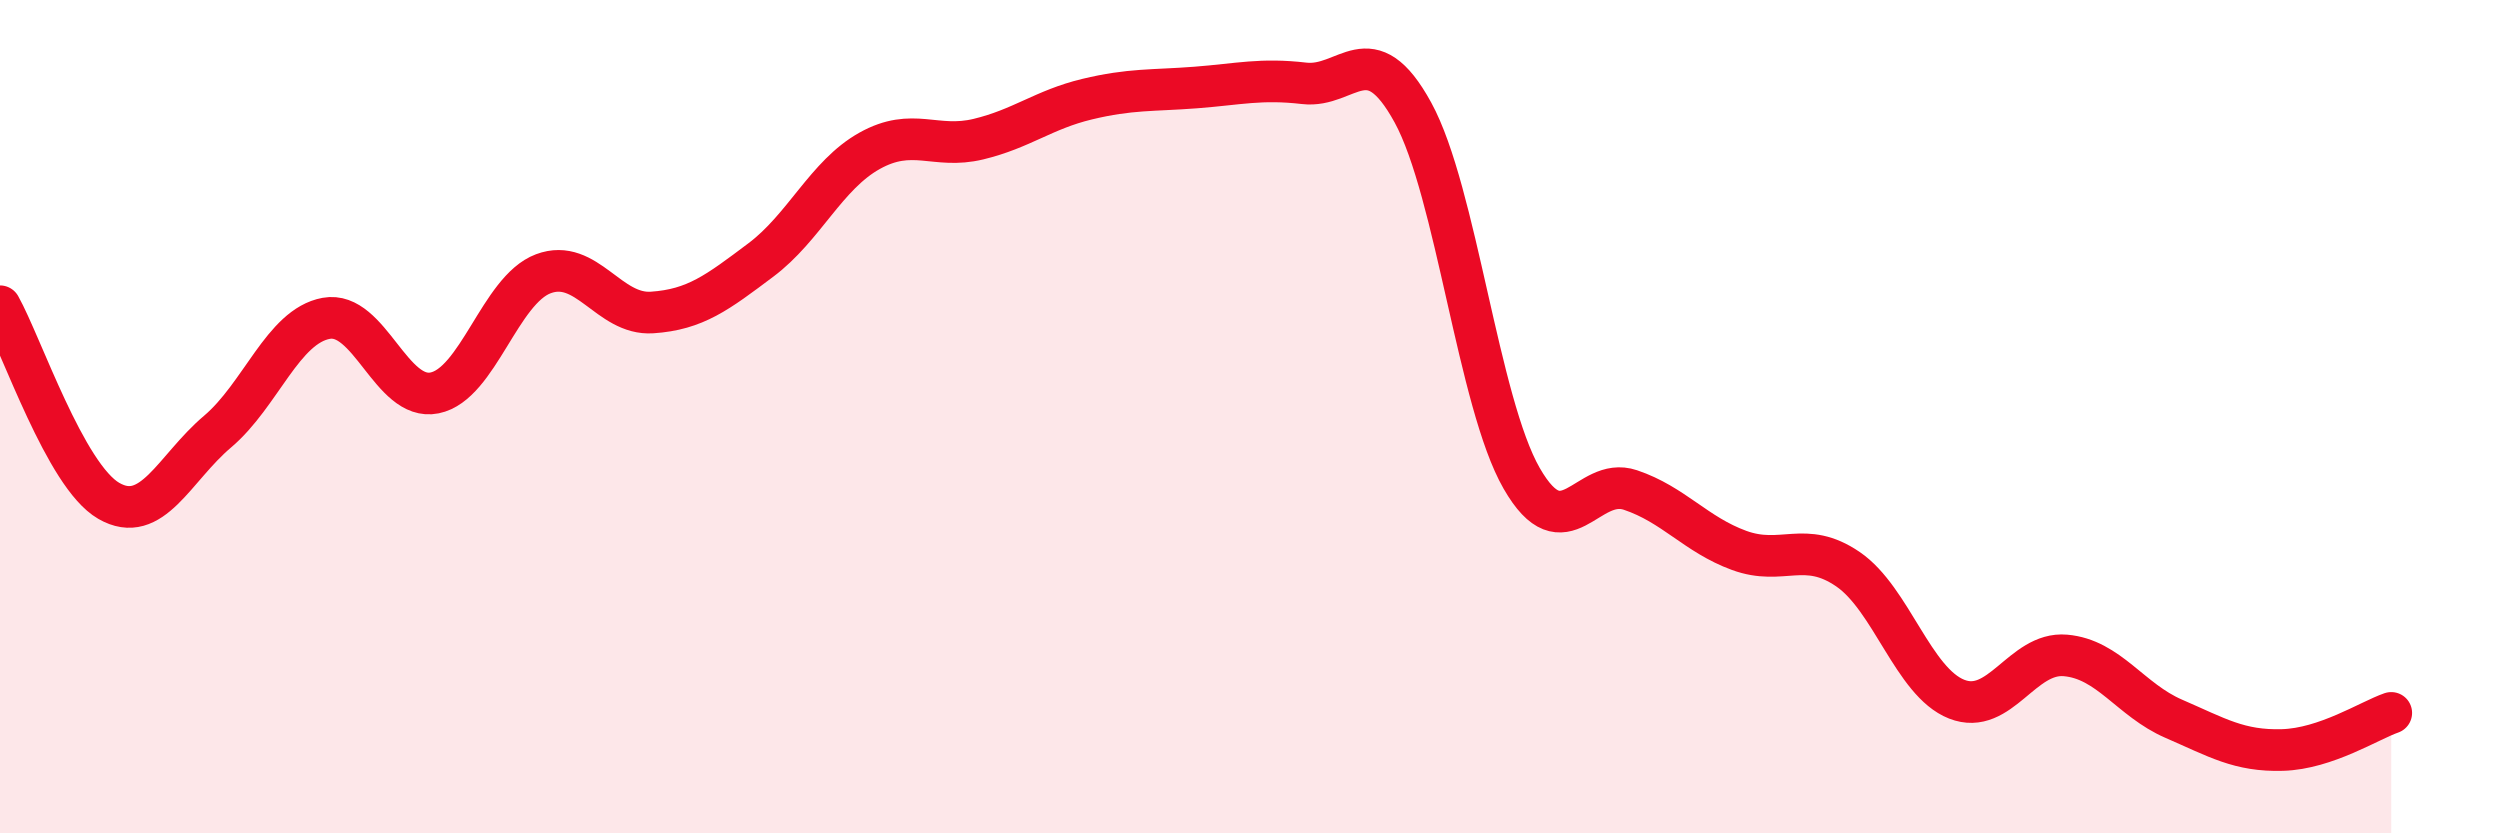 
    <svg width="60" height="20" viewBox="0 0 60 20" xmlns="http://www.w3.org/2000/svg">
      <path
        d="M 0,7.35 C 0.52,8.28 1.57,11.42 2.61,12.02 C 3.65,12.62 4.18,11.24 5.22,10.36 C 6.26,9.48 6.79,7.83 7.83,7.64 C 8.87,7.45 9.39,9.64 10.43,9.43 C 11.47,9.22 12,6.96 13.04,6.57 C 14.08,6.18 14.61,7.57 15.65,7.5 C 16.69,7.43 17.22,7.02 18.26,6.24 C 19.3,5.46 19.83,4.2 20.87,3.62 C 21.91,3.04 22.44,3.59 23.48,3.34 C 24.52,3.09 25.05,2.63 26.09,2.38 C 27.13,2.13 27.66,2.18 28.7,2.1 C 29.74,2.02 30.26,1.88 31.3,2 C 32.34,2.12 32.87,0.8 33.91,2.7 C 34.95,4.6 35.48,9.67 36.52,11.48 C 37.56,13.29 38.09,11.41 39.13,11.76 C 40.17,12.11 40.7,12.83 41.74,13.21 C 42.78,13.59 43.31,12.95 44.35,13.66 C 45.39,14.37 45.92,16.37 46.96,16.78 C 48,17.19 48.53,15.64 49.57,15.73 C 50.61,15.82 51.13,16.8 52.17,17.25 C 53.21,17.7 53.74,18.03 54.78,18 C 55.82,17.97 56.87,17.29 57.39,17.11L57.39 20L0 20Z"
        fill="#EB0A25"
        opacity="0.1"
        stroke-linecap="round"
        stroke-linejoin="round"
      />
      <path
        d="M 0,7.35 C 0.52,8.28 1.57,11.42 2.61,12.02 C 3.65,12.62 4.18,11.24 5.22,10.36 C 6.26,9.48 6.79,7.83 7.83,7.64 C 8.87,7.45 9.39,9.64 10.43,9.43 C 11.47,9.22 12,6.96 13.04,6.57 C 14.08,6.18 14.61,7.57 15.65,7.5 C 16.69,7.43 17.22,7.02 18.26,6.24 C 19.3,5.46 19.83,4.2 20.87,3.62 C 21.91,3.04 22.44,3.59 23.48,3.34 C 24.52,3.09 25.05,2.63 26.09,2.38 C 27.13,2.13 27.66,2.18 28.7,2.1 C 29.74,2.02 30.26,1.88 31.3,2 C 32.34,2.12 32.87,0.8 33.91,2.7 C 34.95,4.6 35.48,9.67 36.52,11.48 C 37.56,13.29 38.09,11.41 39.13,11.76 C 40.17,12.11 40.7,12.83 41.74,13.21 C 42.78,13.59 43.31,12.95 44.35,13.66 C 45.39,14.37 45.92,16.37 46.96,16.78 C 48,17.19 48.53,15.64 49.57,15.73 C 50.61,15.82 51.13,16.8 52.17,17.25 C 53.21,17.7 53.74,18.03 54.78,18 C 55.82,17.97 56.87,17.29 57.39,17.11"
        stroke="#EB0A25"
        stroke-width="1"
        fill="none"
        stroke-linecap="round"
        stroke-linejoin="round"
      />
    </svg>
  